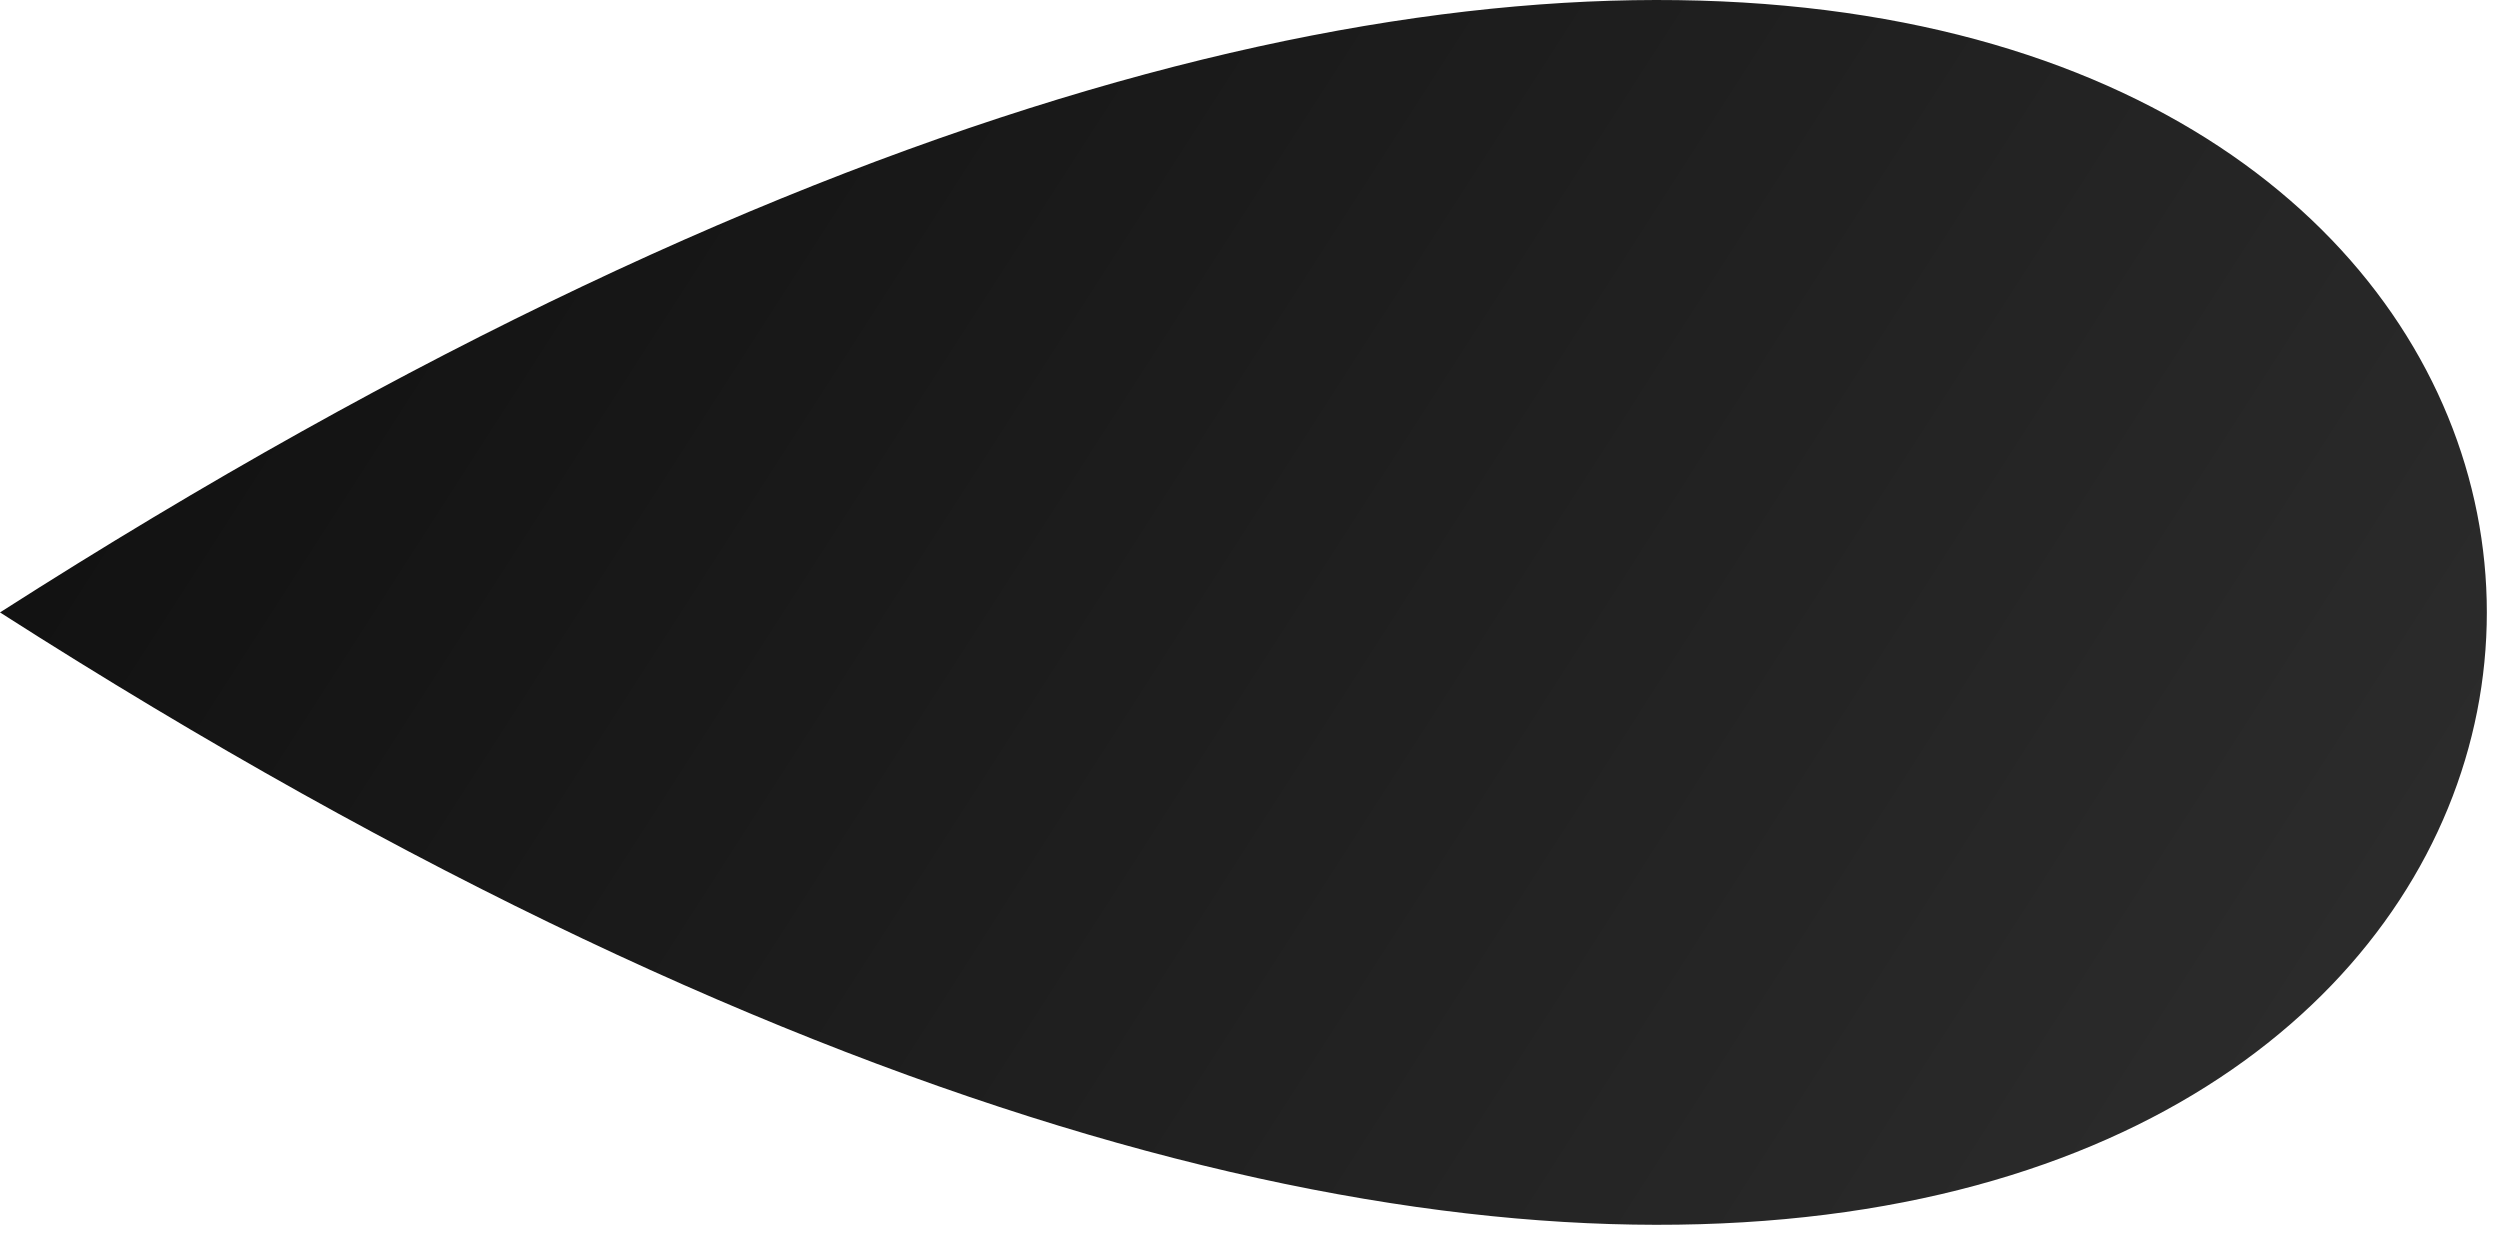 <?xml version="1.0" encoding="utf-8"?>
<svg xmlns="http://www.w3.org/2000/svg" fill="none" height="100%" overflow="visible" preserveAspectRatio="none" style="display: block;" viewBox="0 0 64 32" width="100%">
<path d="M0 15.678C84.884 69.986 84.884 -38.631 0 15.678Z" fill="url(#paint0_linear_0_694)" id="Vector"/>
<defs>
<linearGradient gradientUnits="userSpaceOnUse" id="paint0_linear_0_694" x1="0" x2="59.323" y1="0" y2="38.111">
<stop stop-color="#0E0E0E"/>
<stop offset="1" stop-color="#2E2E2E"/>
</linearGradient>
</defs>
</svg>